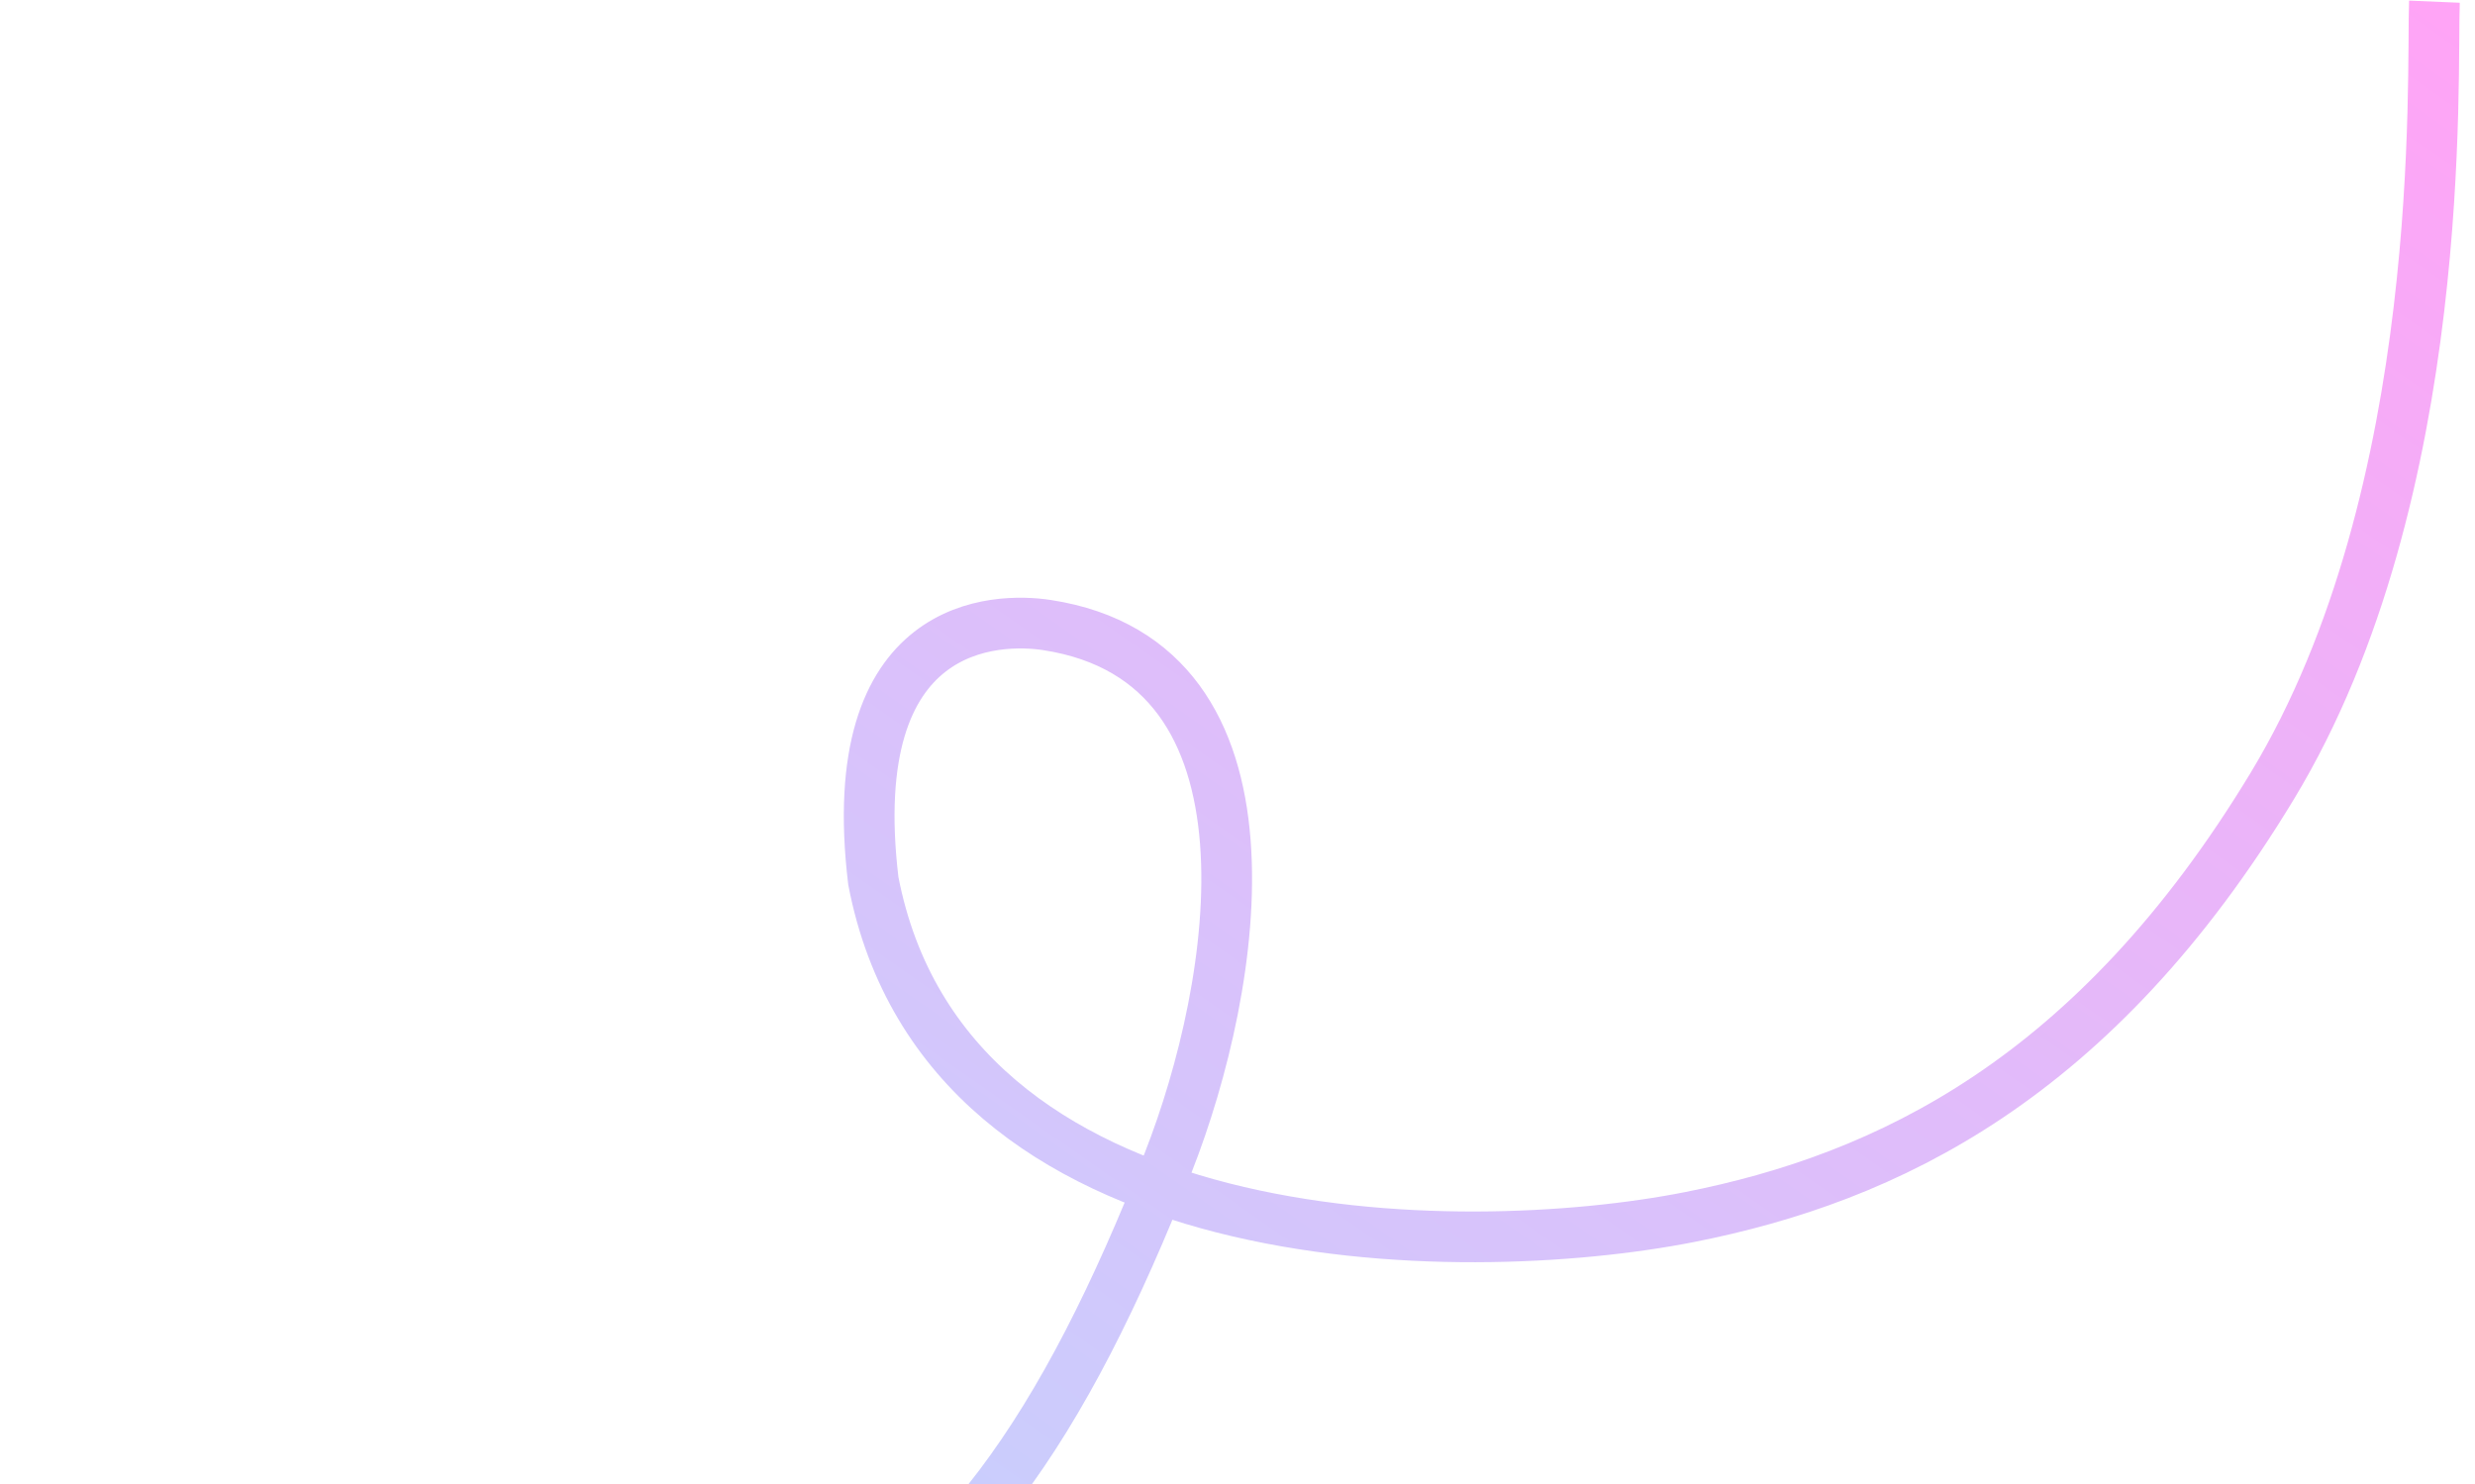 <svg width="732" height="439" viewBox="0 0 732 439" fill="none" xmlns="http://www.w3.org/2000/svg">
<g clip-path="url(#clip0_10523_4147)">
<path d="M0 477.999C213.5 538.5 284 500.497 345.539 343.743C365.974 291.692 382 195.997 309.691 184.873C295 182.613 249 182.997 258.294 260.533C279.89 372.487 431.92 373.351 499.729 359.951C558.082 348.42 619.539 319.233 672.059 232.436C724.578 145.639 719.136 20.957 720 0.497" stroke="url(#paint0_linear_10523_4147)" stroke-width="15"/>
</g>
<defs>
<linearGradient id="paint0_linear_10523_4147" x1="720.011" y1="0.5" x2="245.43" y2="677.386" gradientUnits="userSpaceOnUse">
<stop stop-color="#FFA4F6"/>
<stop offset="1" stop-color="#B7DCFF"/>
</linearGradient>
<clipPath id="clip0_10523_4147">
<rect width="732" height="439" fill="white"/>
</clipPath>
</defs>
</svg>
